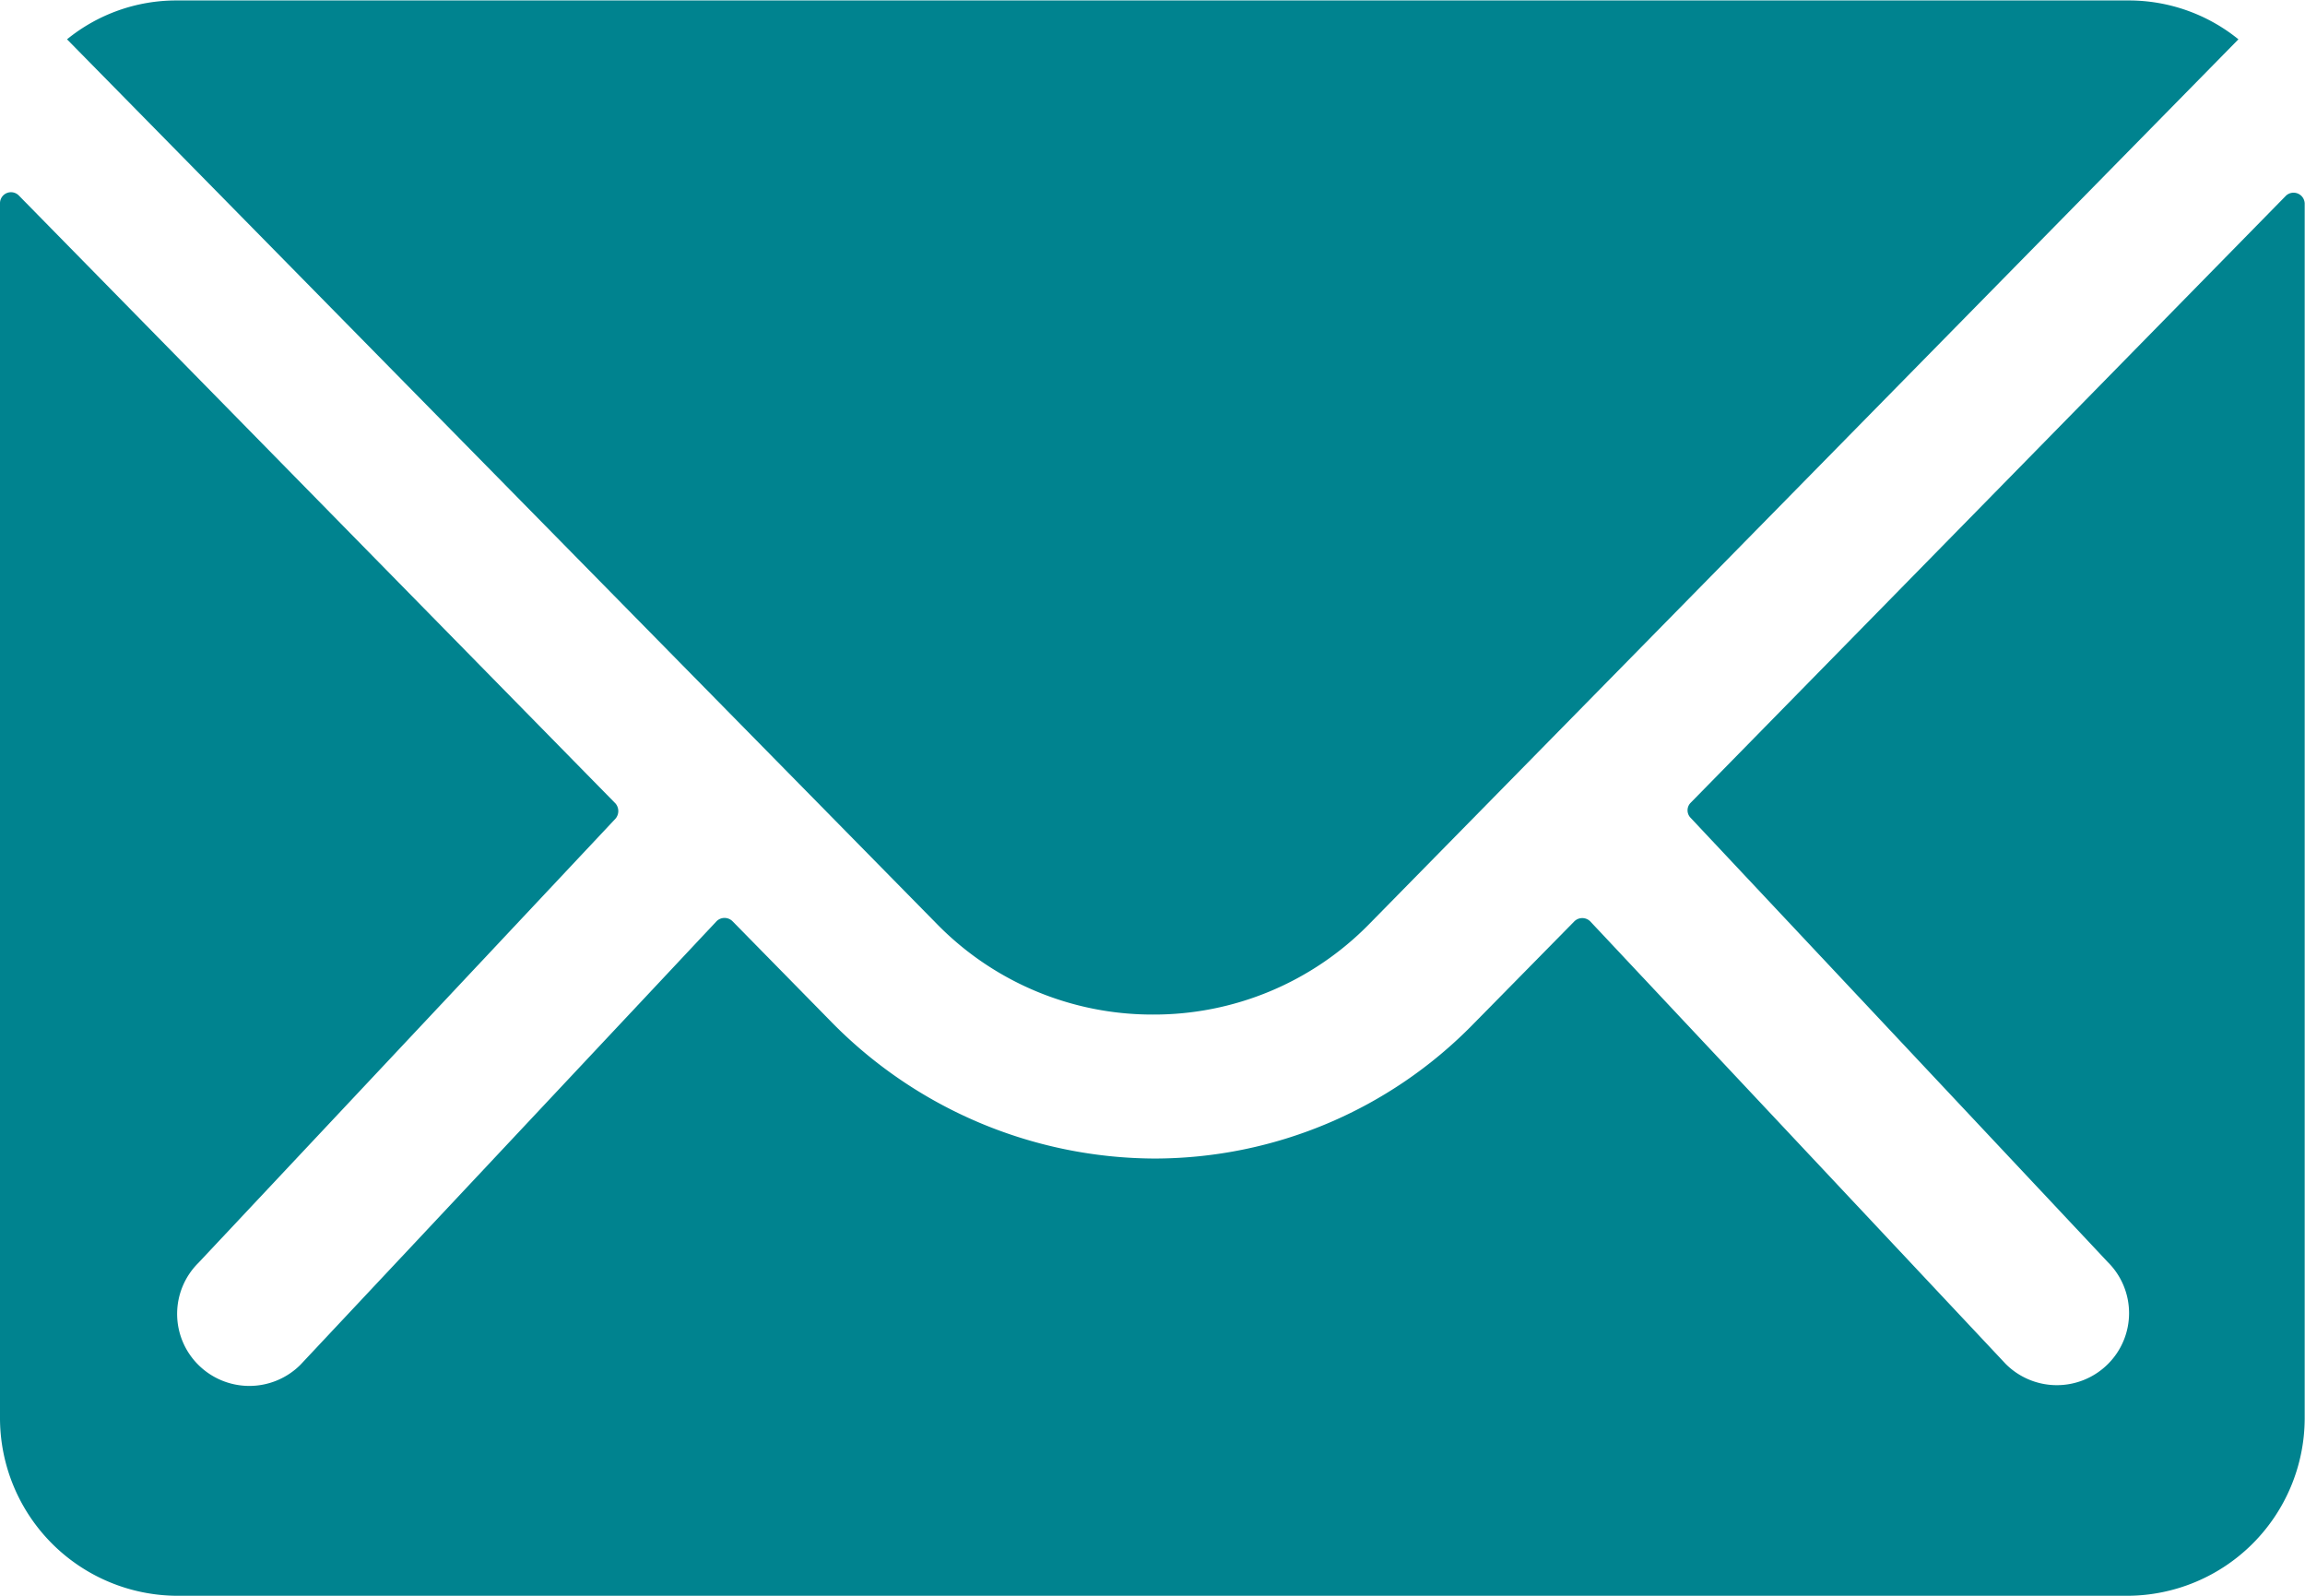 <svg xmlns="http://www.w3.org/2000/svg" width="15.304" height="10.595" viewBox="0 0 15.304 10.595">
  <g id="Icon_ionic-ios-mail" data-name="Icon ionic-ios-mail" transform="translate(-3.375 -7.875)">
    <path id="Path_52874" data-name="Path 52874" d="M18.554,10.336,14.6,14.368a.071.071,0,0,0,0,.1l2.77,2.95a.477.477,0,0,1,0,.677.48.48,0,0,1-.677,0l-2.759-2.939a.075.075,0,0,0-.107,0l-.673.684a2.962,2.962,0,0,1-2.112.89,3.021,3.021,0,0,1-2.156-.916l-.647-.659a.075.075,0,0,0-.107,0L5.369,18.1a.48.48,0,0,1-.677,0,.477.477,0,0,1,0-.677l2.77-2.95a.078.078,0,0,0,0-.1L3.5,10.336a.073.073,0,0,0-.125.052v8.068a1.181,1.181,0,0,0,1.177,1.177H17.5a1.181,1.181,0,0,0,1.177-1.177V10.388A.074.074,0,0,0,18.554,10.336Z" transform="translate(0 -1.163)" fill="#00838f"/>
    <path id="Path_52875" data-name="Path 52875" d="M11.433,14.611a2,2,0,0,0,1.438-.6l5.772-5.875a1.156,1.156,0,0,0-.728-.258H4.954a1.149,1.149,0,0,0-.728.258L10,14.008A2,2,0,0,0,11.433,14.611Z" transform="translate(-0.406)" fill="#00838f"/>
  </g>
</svg>
